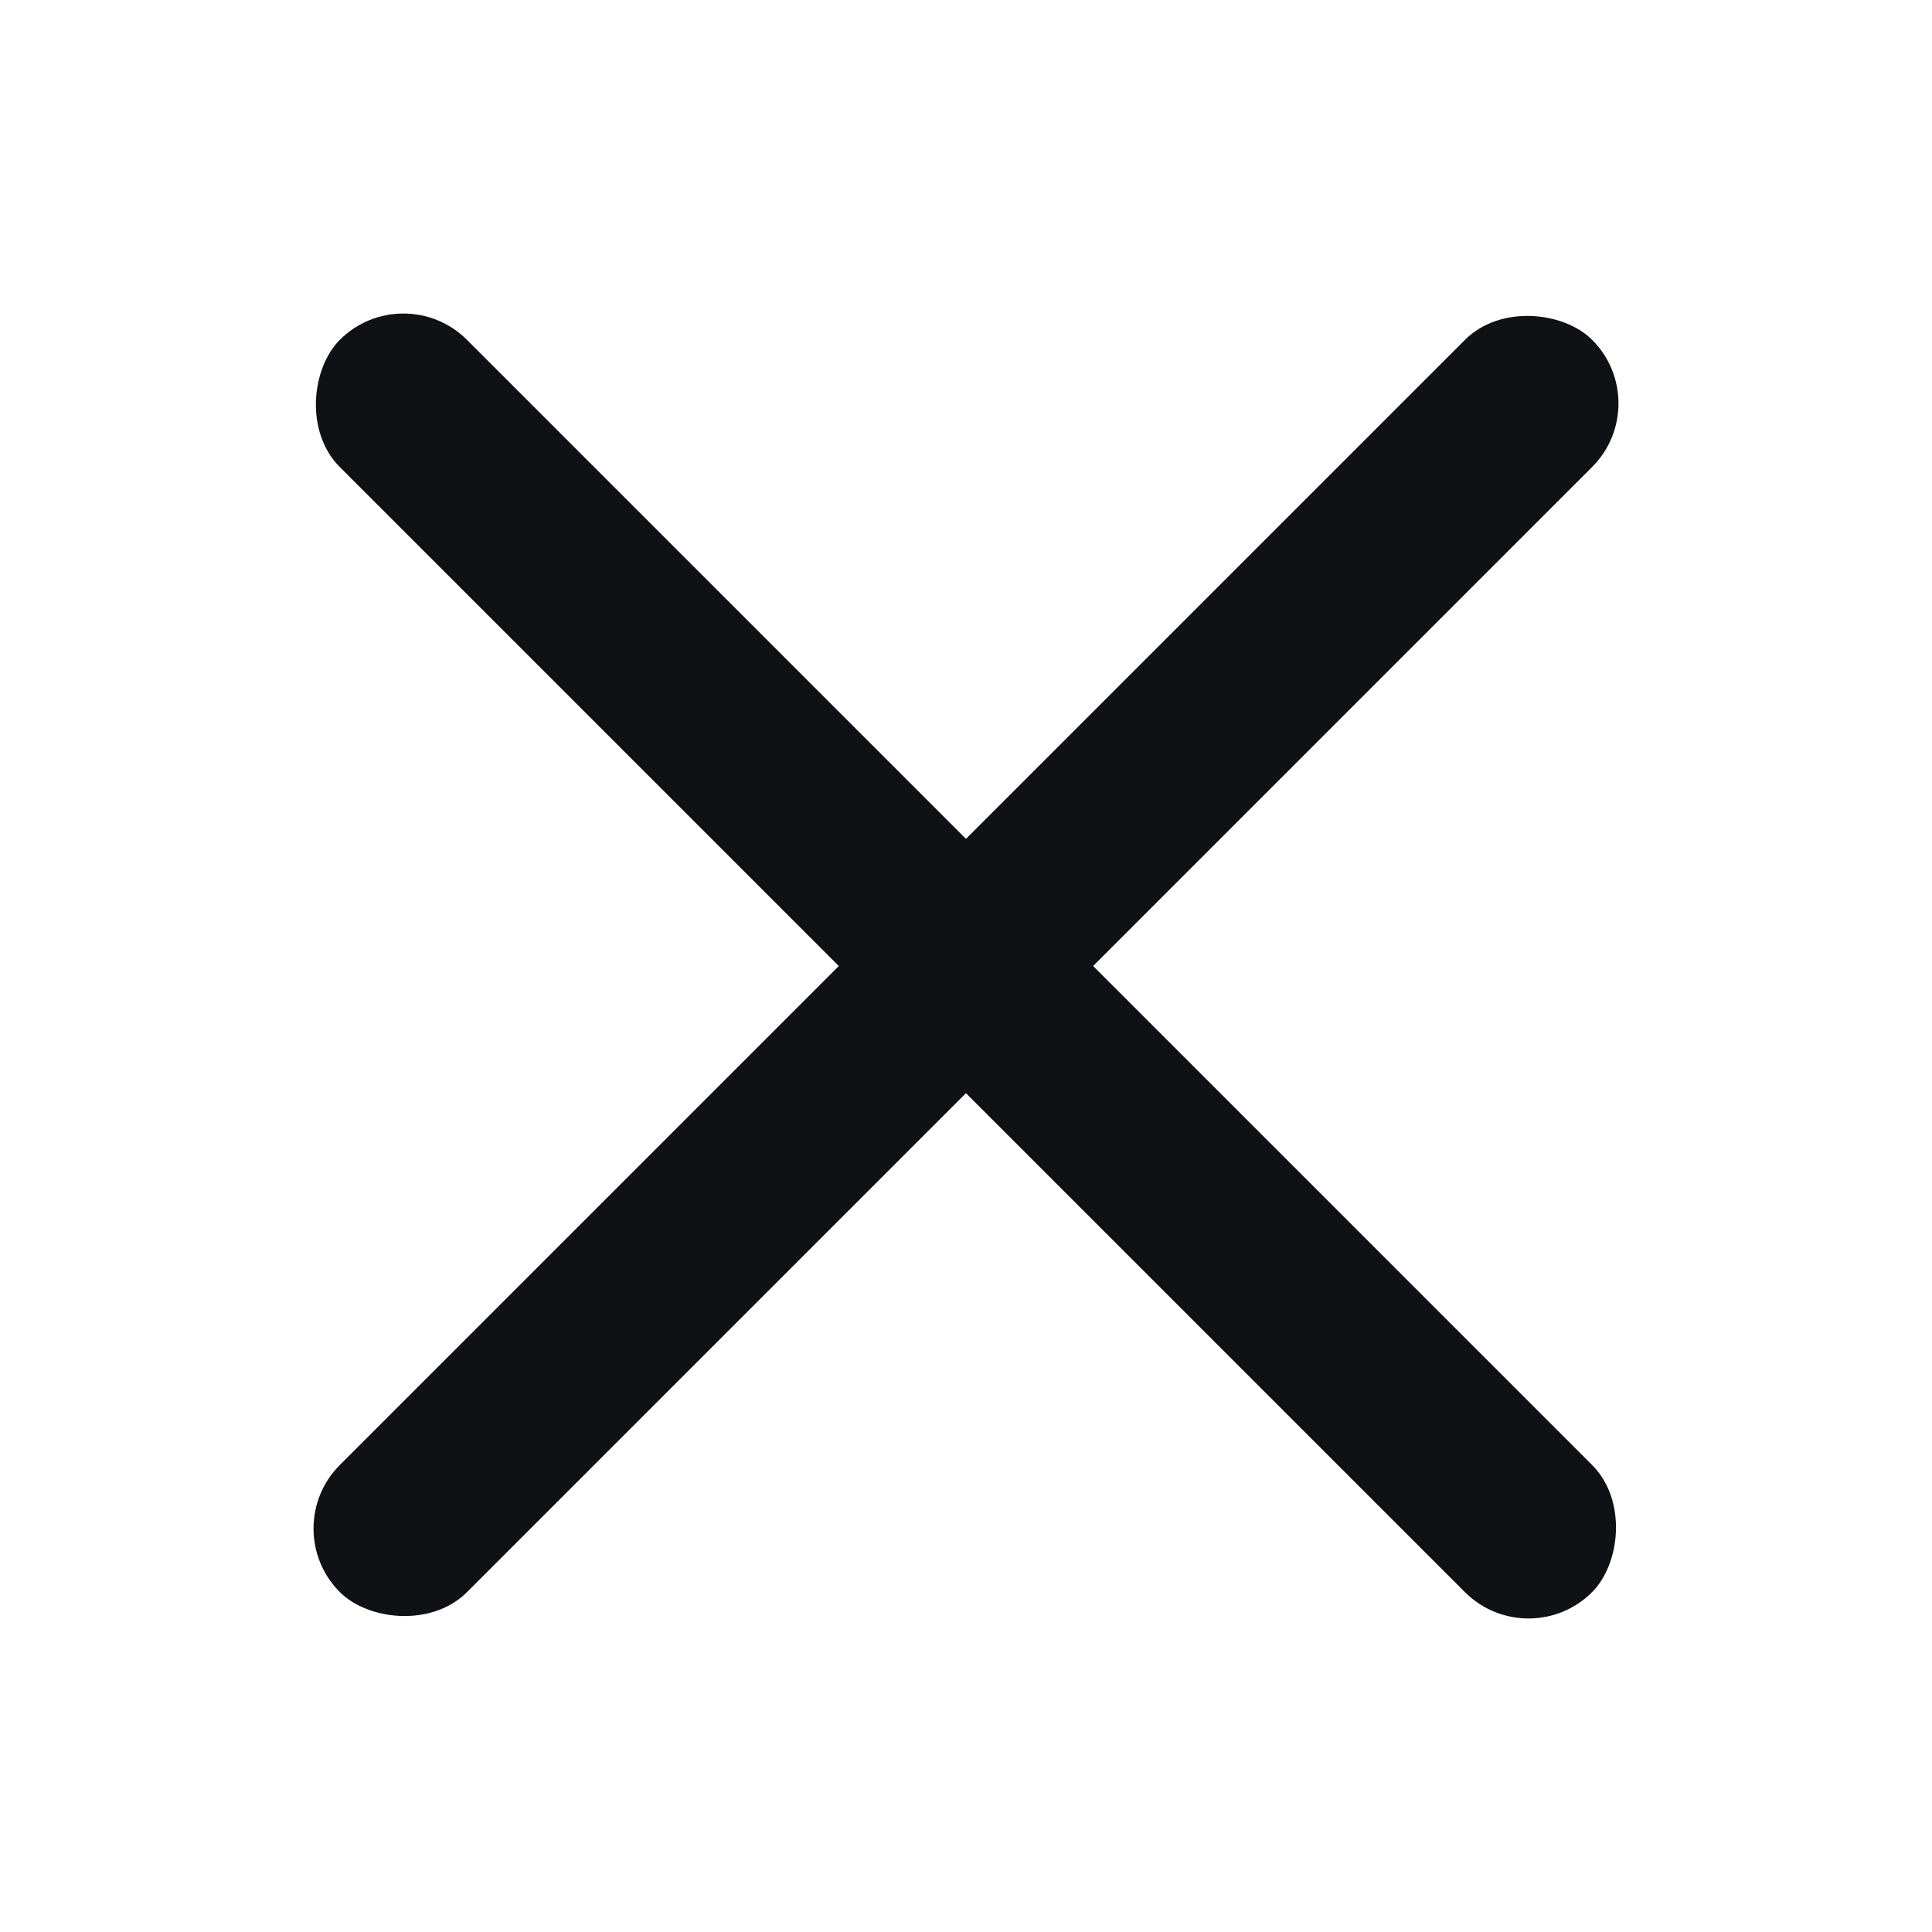 <svg width="24" height="24" viewBox="0 0 24 24" fill="none" xmlns="http://www.w3.org/2000/svg">
<rect x="3.432" y="18.988" width="22" height="2.234" rx="1.117" transform="rotate(-45 3.432 18.988)" fill="#101115"/>
<rect x="5.011" y="3.432" width="22" height="2.234" rx="1.117" transform="rotate(45 5.011 3.432)" fill="#101115"/>
</svg>

